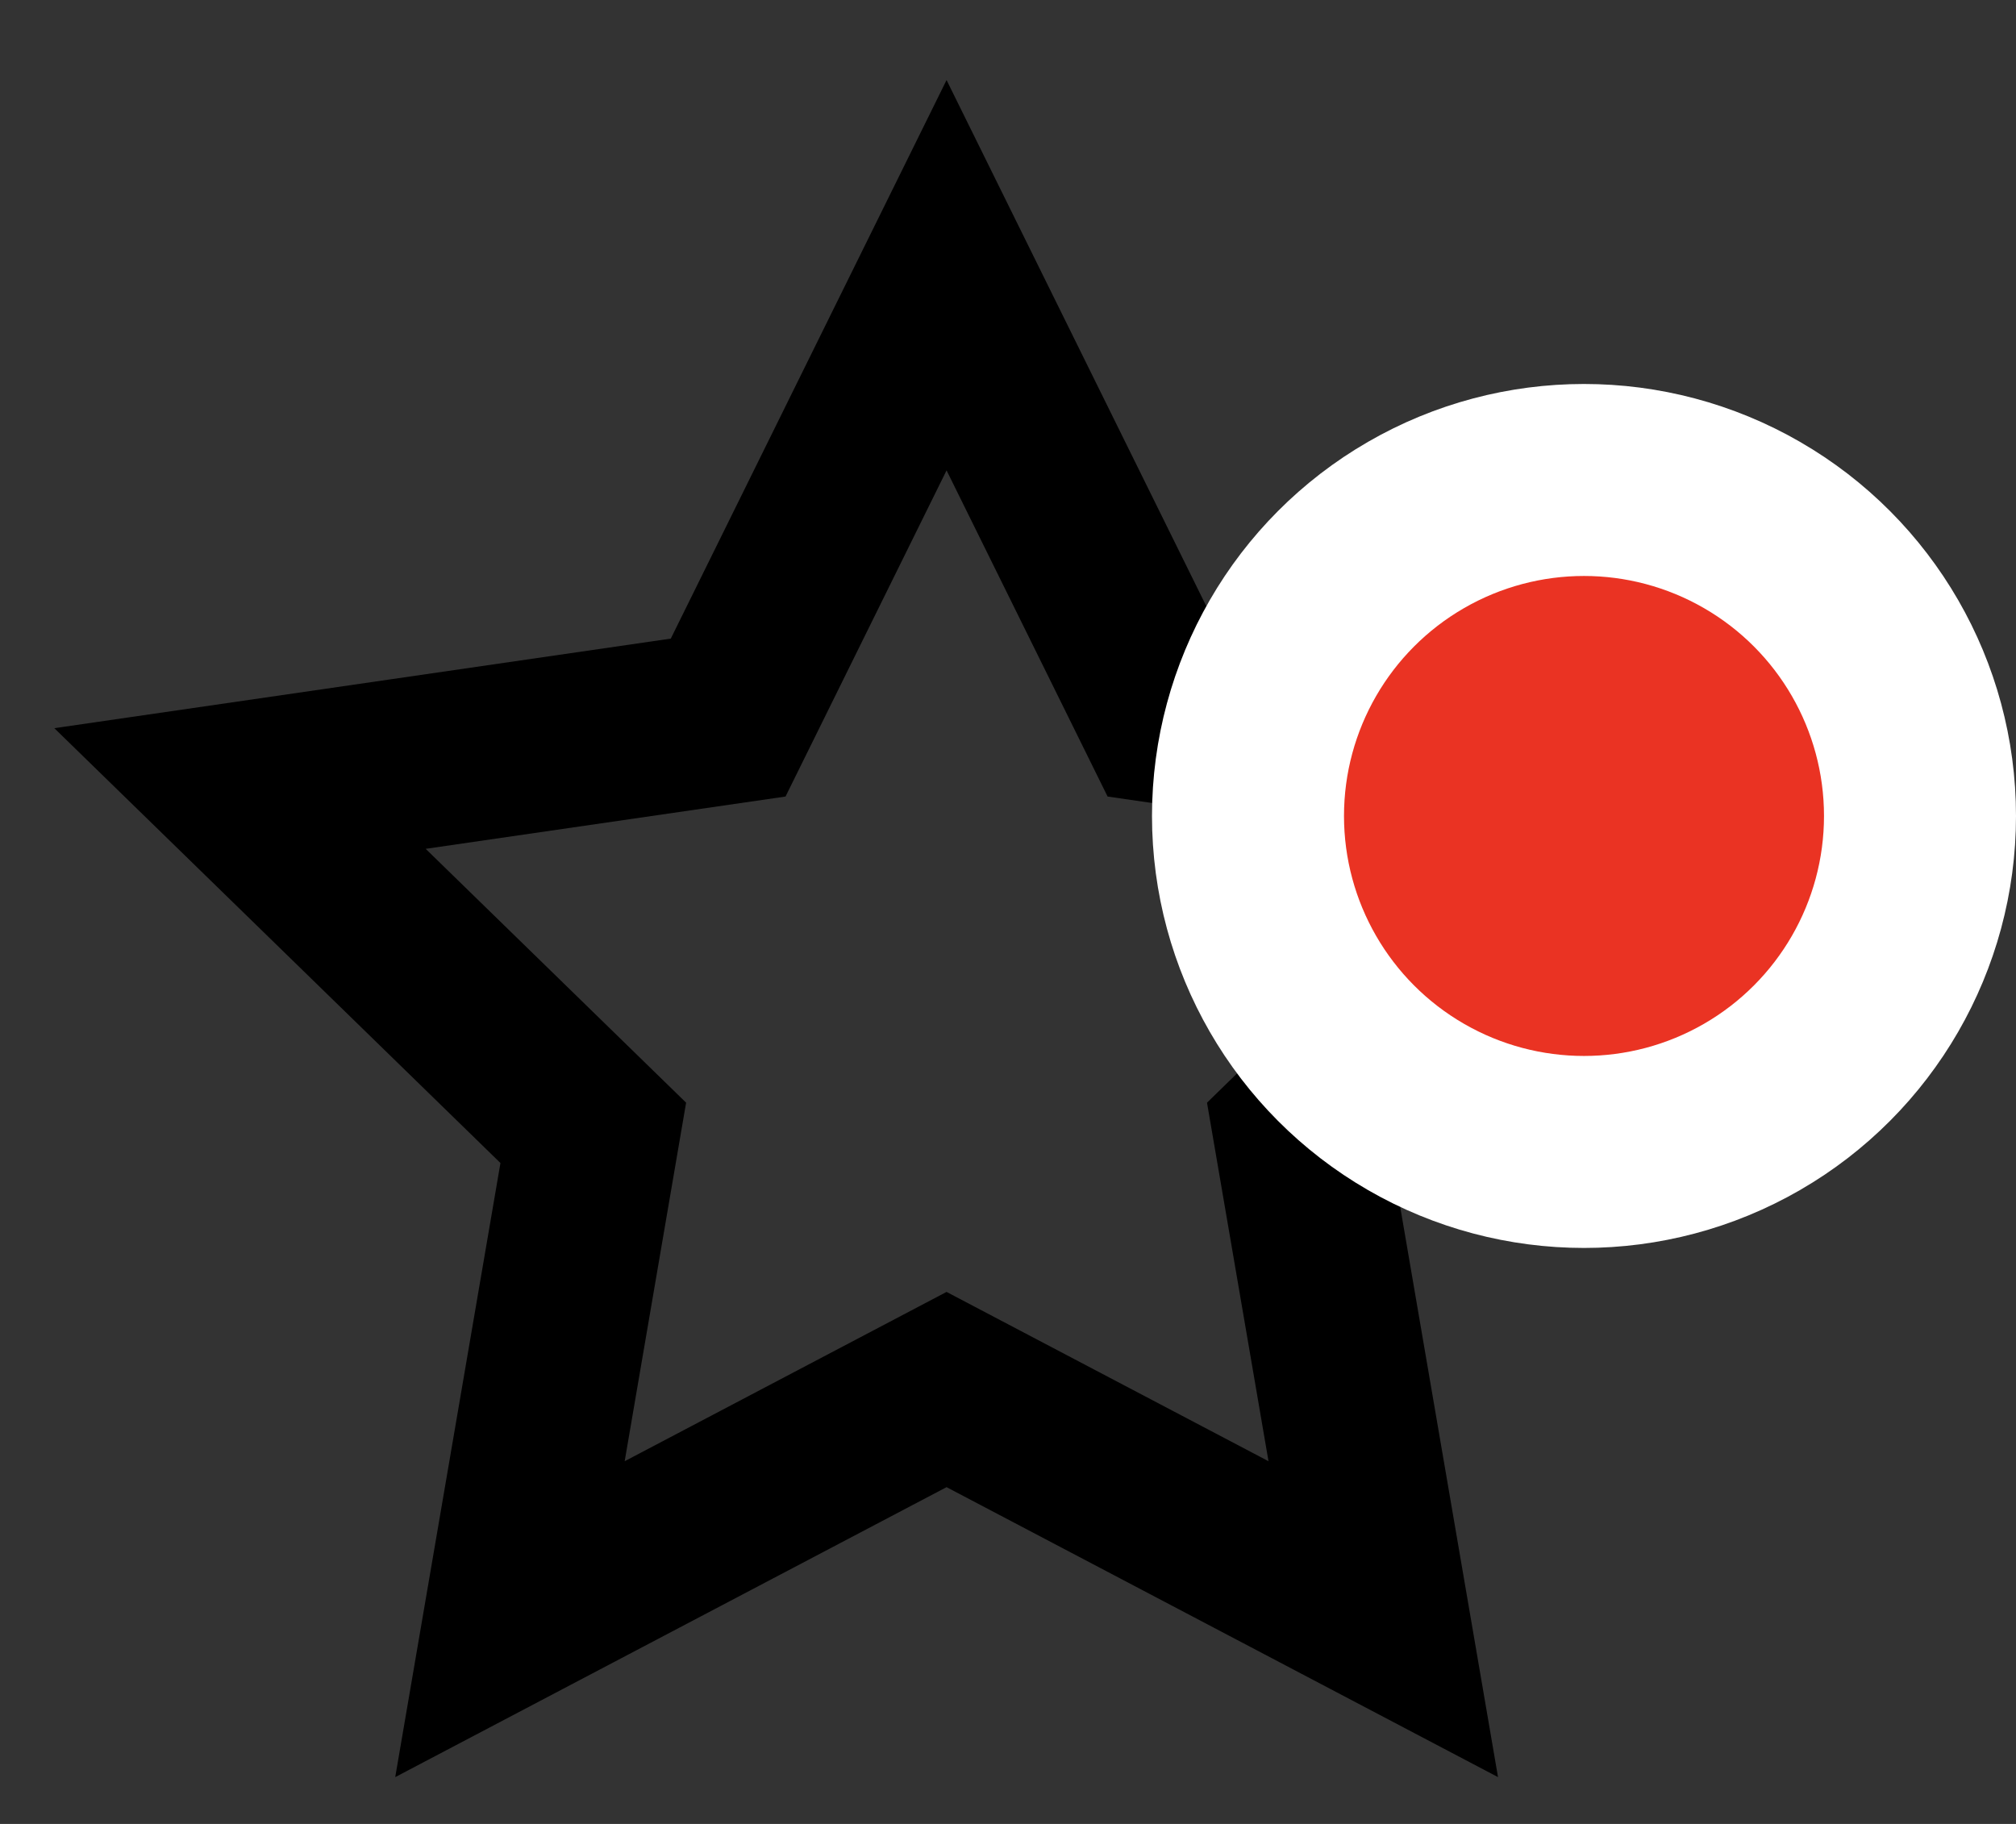 <svg width="21" height="19" viewBox="0 0 21 19" fill="none" xmlns="http://www.w3.org/2000/svg">
<rect x="0" y="0" width="21" height="19" fill="#333333" stroke="none"/>
<path d="M9.86 2.867L12.135 7.475L17.22 8.214L13.54 11.801L14.409 16.867L9.86 14.475L5.312 16.867L6.18 11.801L2.5 8.214L7.585 7.475L9.86 2.867Z" stroke="black" stroke-width="1.8" stroke-miterlimit="10" stroke-linecap="round"/>
<circle cx="16.5" cy="8.5" r="3.5" fill="#EA3323" stroke="white" stroke-width="2"/>
</svg>
